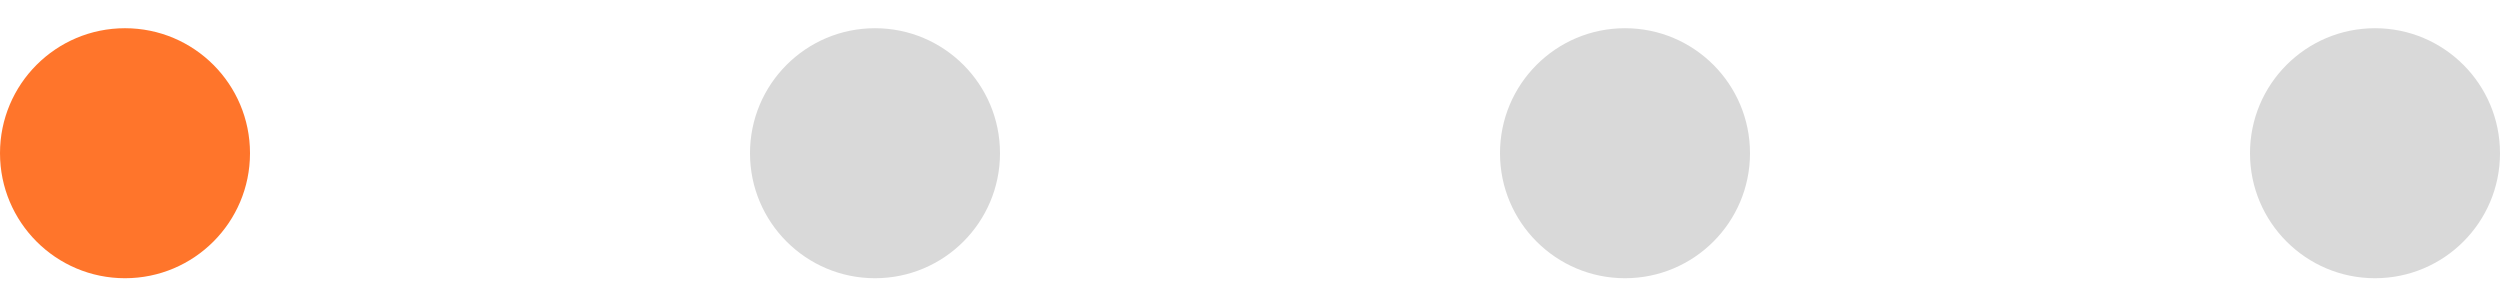 <svg width="80" height="9" viewBox="0 0 80 9" fill="none" xmlns="http://www.w3.org/2000/svg">
<path d="M8 4.903C8 7.112 6.209 8.903 4 8.903C1.791 8.903 0 7.112 0 4.903C0 2.693 1.791 0.903 4 0.903C6.209 0.903 8 2.693 8 4.903Z" fill="#FF752B"/>
<path d="M32 4.903C32 7.112 30.209 8.903 28 8.903C25.791 8.903 24 7.112 24 4.903C24 2.693 25.791 0.903 28 0.903C30.209 0.903 32 2.693 32 4.903Z" fill="#D9D9D9"/>
<path d="M56 4.903C56 7.112 54.209 8.903 52 8.903C49.791 8.903 48 7.112 48 4.903C48 2.693 49.791 0.903 52 0.903C54.209 0.903 56 2.693 56 4.903Z" fill="#D9D9D9"/>
<path d="M80 4.903C80 7.112 78.209 8.903 76 8.903C73.791 8.903 72 7.112 72 4.903C72 2.693 73.791 0.903 76 0.903C78.209 0.903 80 2.693 80 4.903Z" fill="#D9D9D9"/>
</svg>
